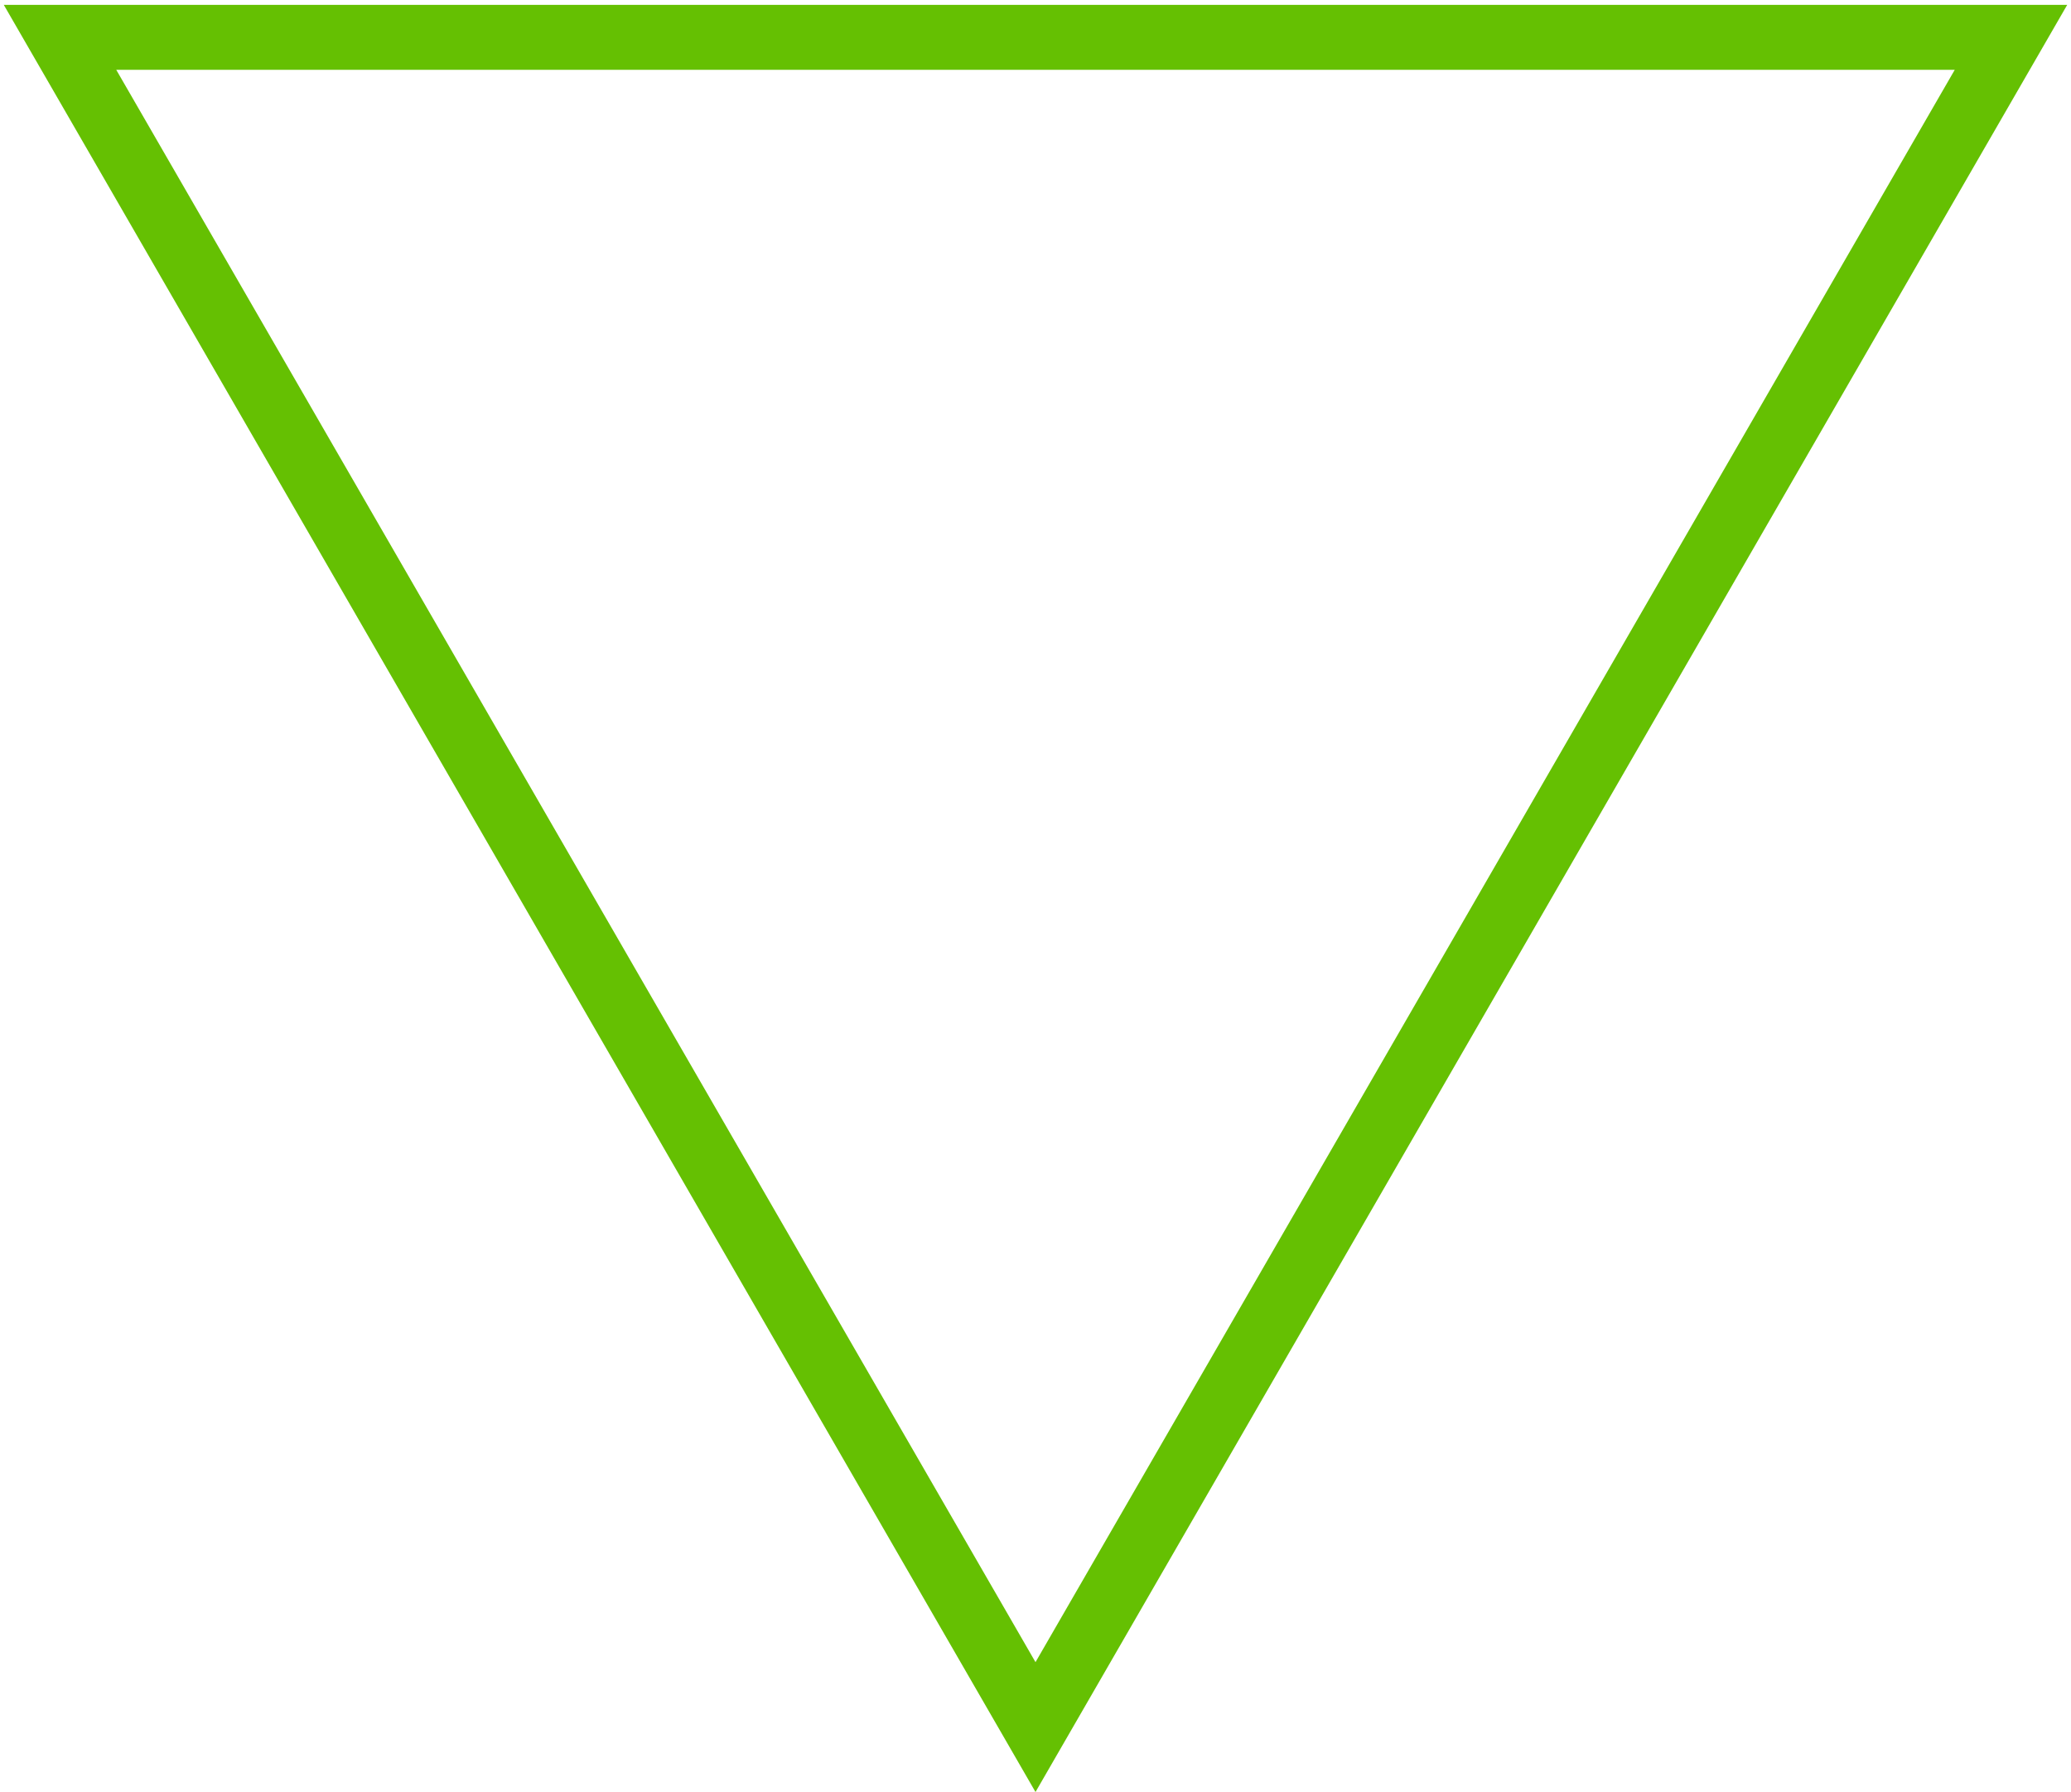 <?xml version="1.0" encoding="UTF-8"?> <svg xmlns="http://www.w3.org/2000/svg" width="319" height="276" viewBox="0 0 319 276" fill="none"><path d="M9.245 5.75L159.5 266L309.755 5.75H9.245Z" stroke="#65C002" stroke-width="10"></path></svg> 